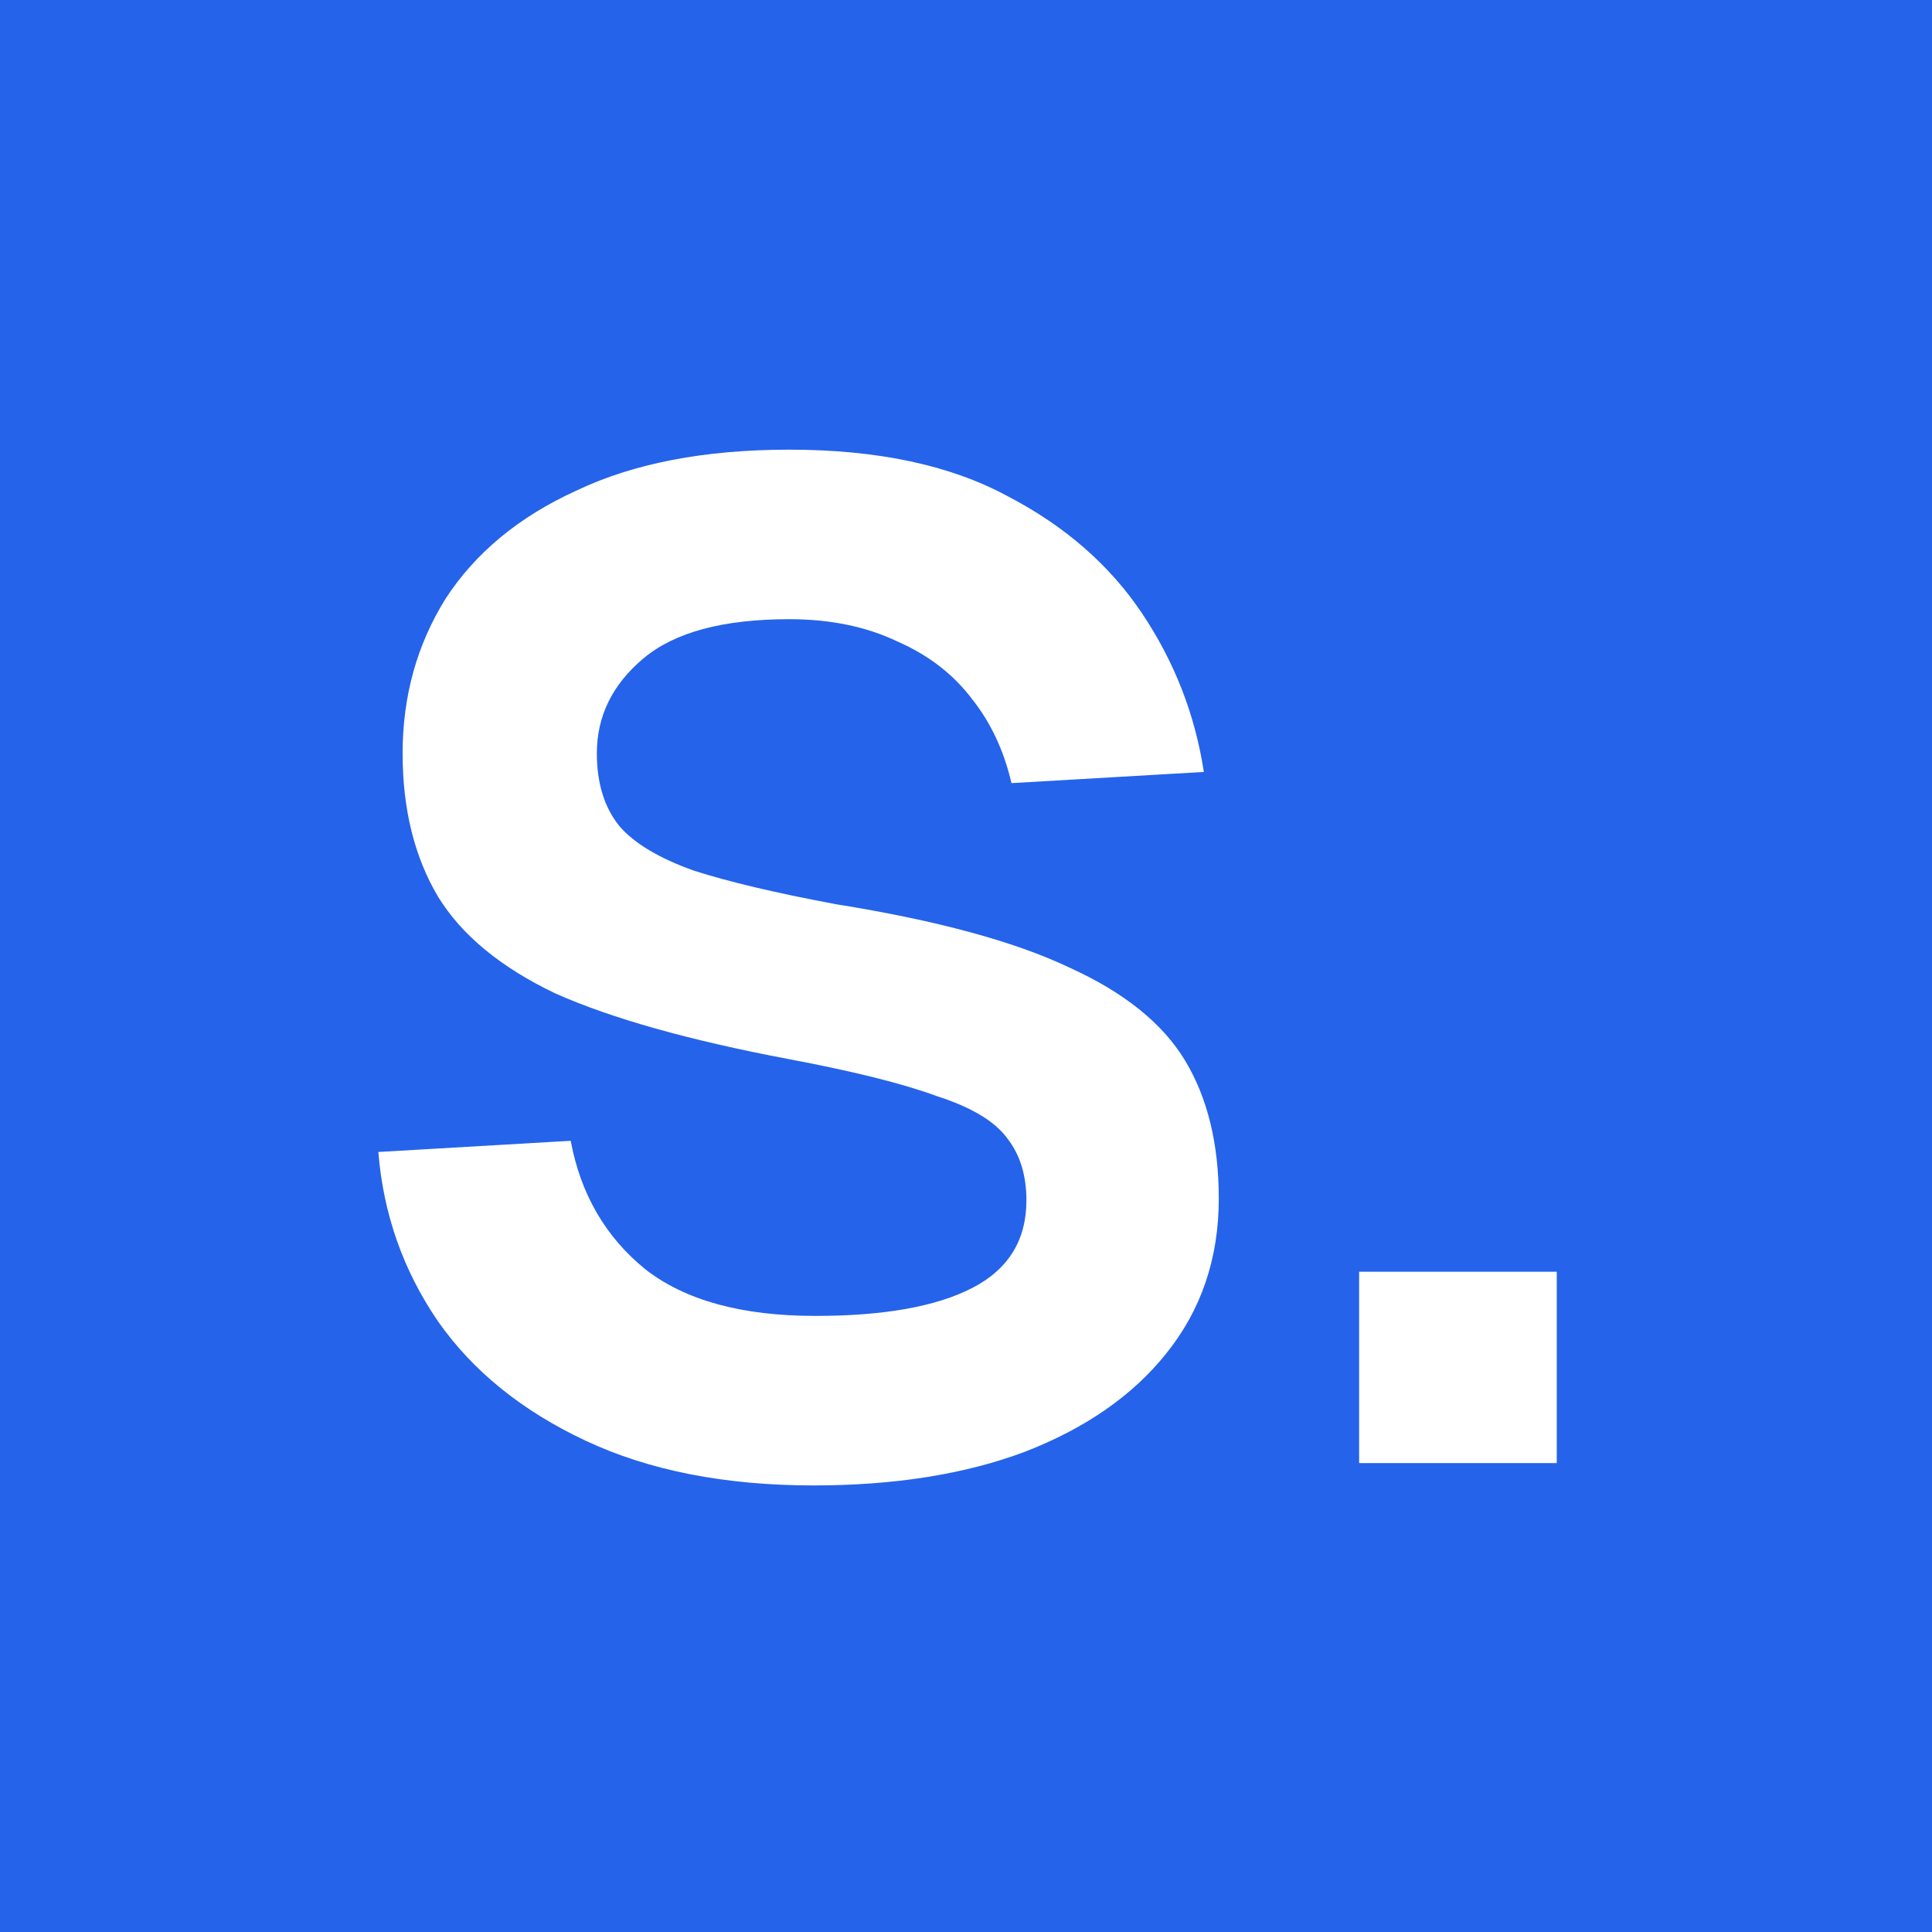 <svg width="623" height="623" viewBox="0 0 623 623" fill="none" xmlns="http://www.w3.org/2000/svg">
<rect x="0" y="0" width="623" height="623" fill="#333333" stroke="none"/>
<rect x="2.5" y="2.5" width="618" height="618" fill="#2563EB"/>
<rect x="2.5" y="2.5" width="618" height="618" stroke="#2563EB" stroke-width="5"/>
<path d="M262.324 479C233.818 479 209.326 474.194 188.85 464.583C168.373 454.971 152.514 442.156 141.272 426.137C130.03 409.717 123.606 391.495 122 371.471L184.032 367.867C187.244 385.088 195.274 398.904 208.122 409.317C220.97 419.329 239.238 424.335 262.926 424.335C285.009 424.335 301.872 421.331 313.515 415.324C325.159 409.317 330.98 399.905 330.98 387.09C330.98 379.08 328.973 372.472 324.958 367.266C320.943 361.659 313.314 357.054 302.072 353.45C291.232 349.445 275.172 345.44 253.893 341.435C222.174 335.428 197.281 328.42 179.214 320.41C161.548 312 148.9 301.588 141.272 289.173C133.643 276.357 129.829 260.939 129.829 242.917C129.829 224.495 134.446 207.875 143.681 193.058C153.317 178.24 167.369 166.626 185.838 158.216C204.307 149.405 227.193 145 254.495 145C283.001 145 306.489 150.006 324.958 160.018C343.427 169.629 357.881 182.245 368.32 197.863C378.759 213.482 385.384 230.502 388.194 248.924L326.162 252.529C323.753 242.116 319.538 233.106 313.515 225.496C307.493 217.487 299.463 211.279 289.425 206.874C279.388 202.068 267.744 199.665 254.495 199.665C233.215 199.665 217.557 203.871 207.519 212.281C197.482 220.691 192.463 230.903 192.463 242.917C192.463 252.529 194.872 260.338 199.69 266.345C204.508 271.952 212.538 276.758 223.78 280.763C235.022 284.367 250.279 287.971 269.551 291.576C302.072 296.782 327.166 303.59 344.832 312C362.498 320.01 374.945 330.022 382.172 342.036C389.399 354.05 393.012 368.868 393.012 386.489C393.012 405.712 387.391 422.332 376.149 436.349C365.309 449.965 350.052 460.578 330.378 468.187C311.106 475.396 288.422 479 262.324 479Z" fill="white"/>
<path d="M438.265 471.791V410.088H502V471.791H438.265Z" fill="white"/>
</svg>
